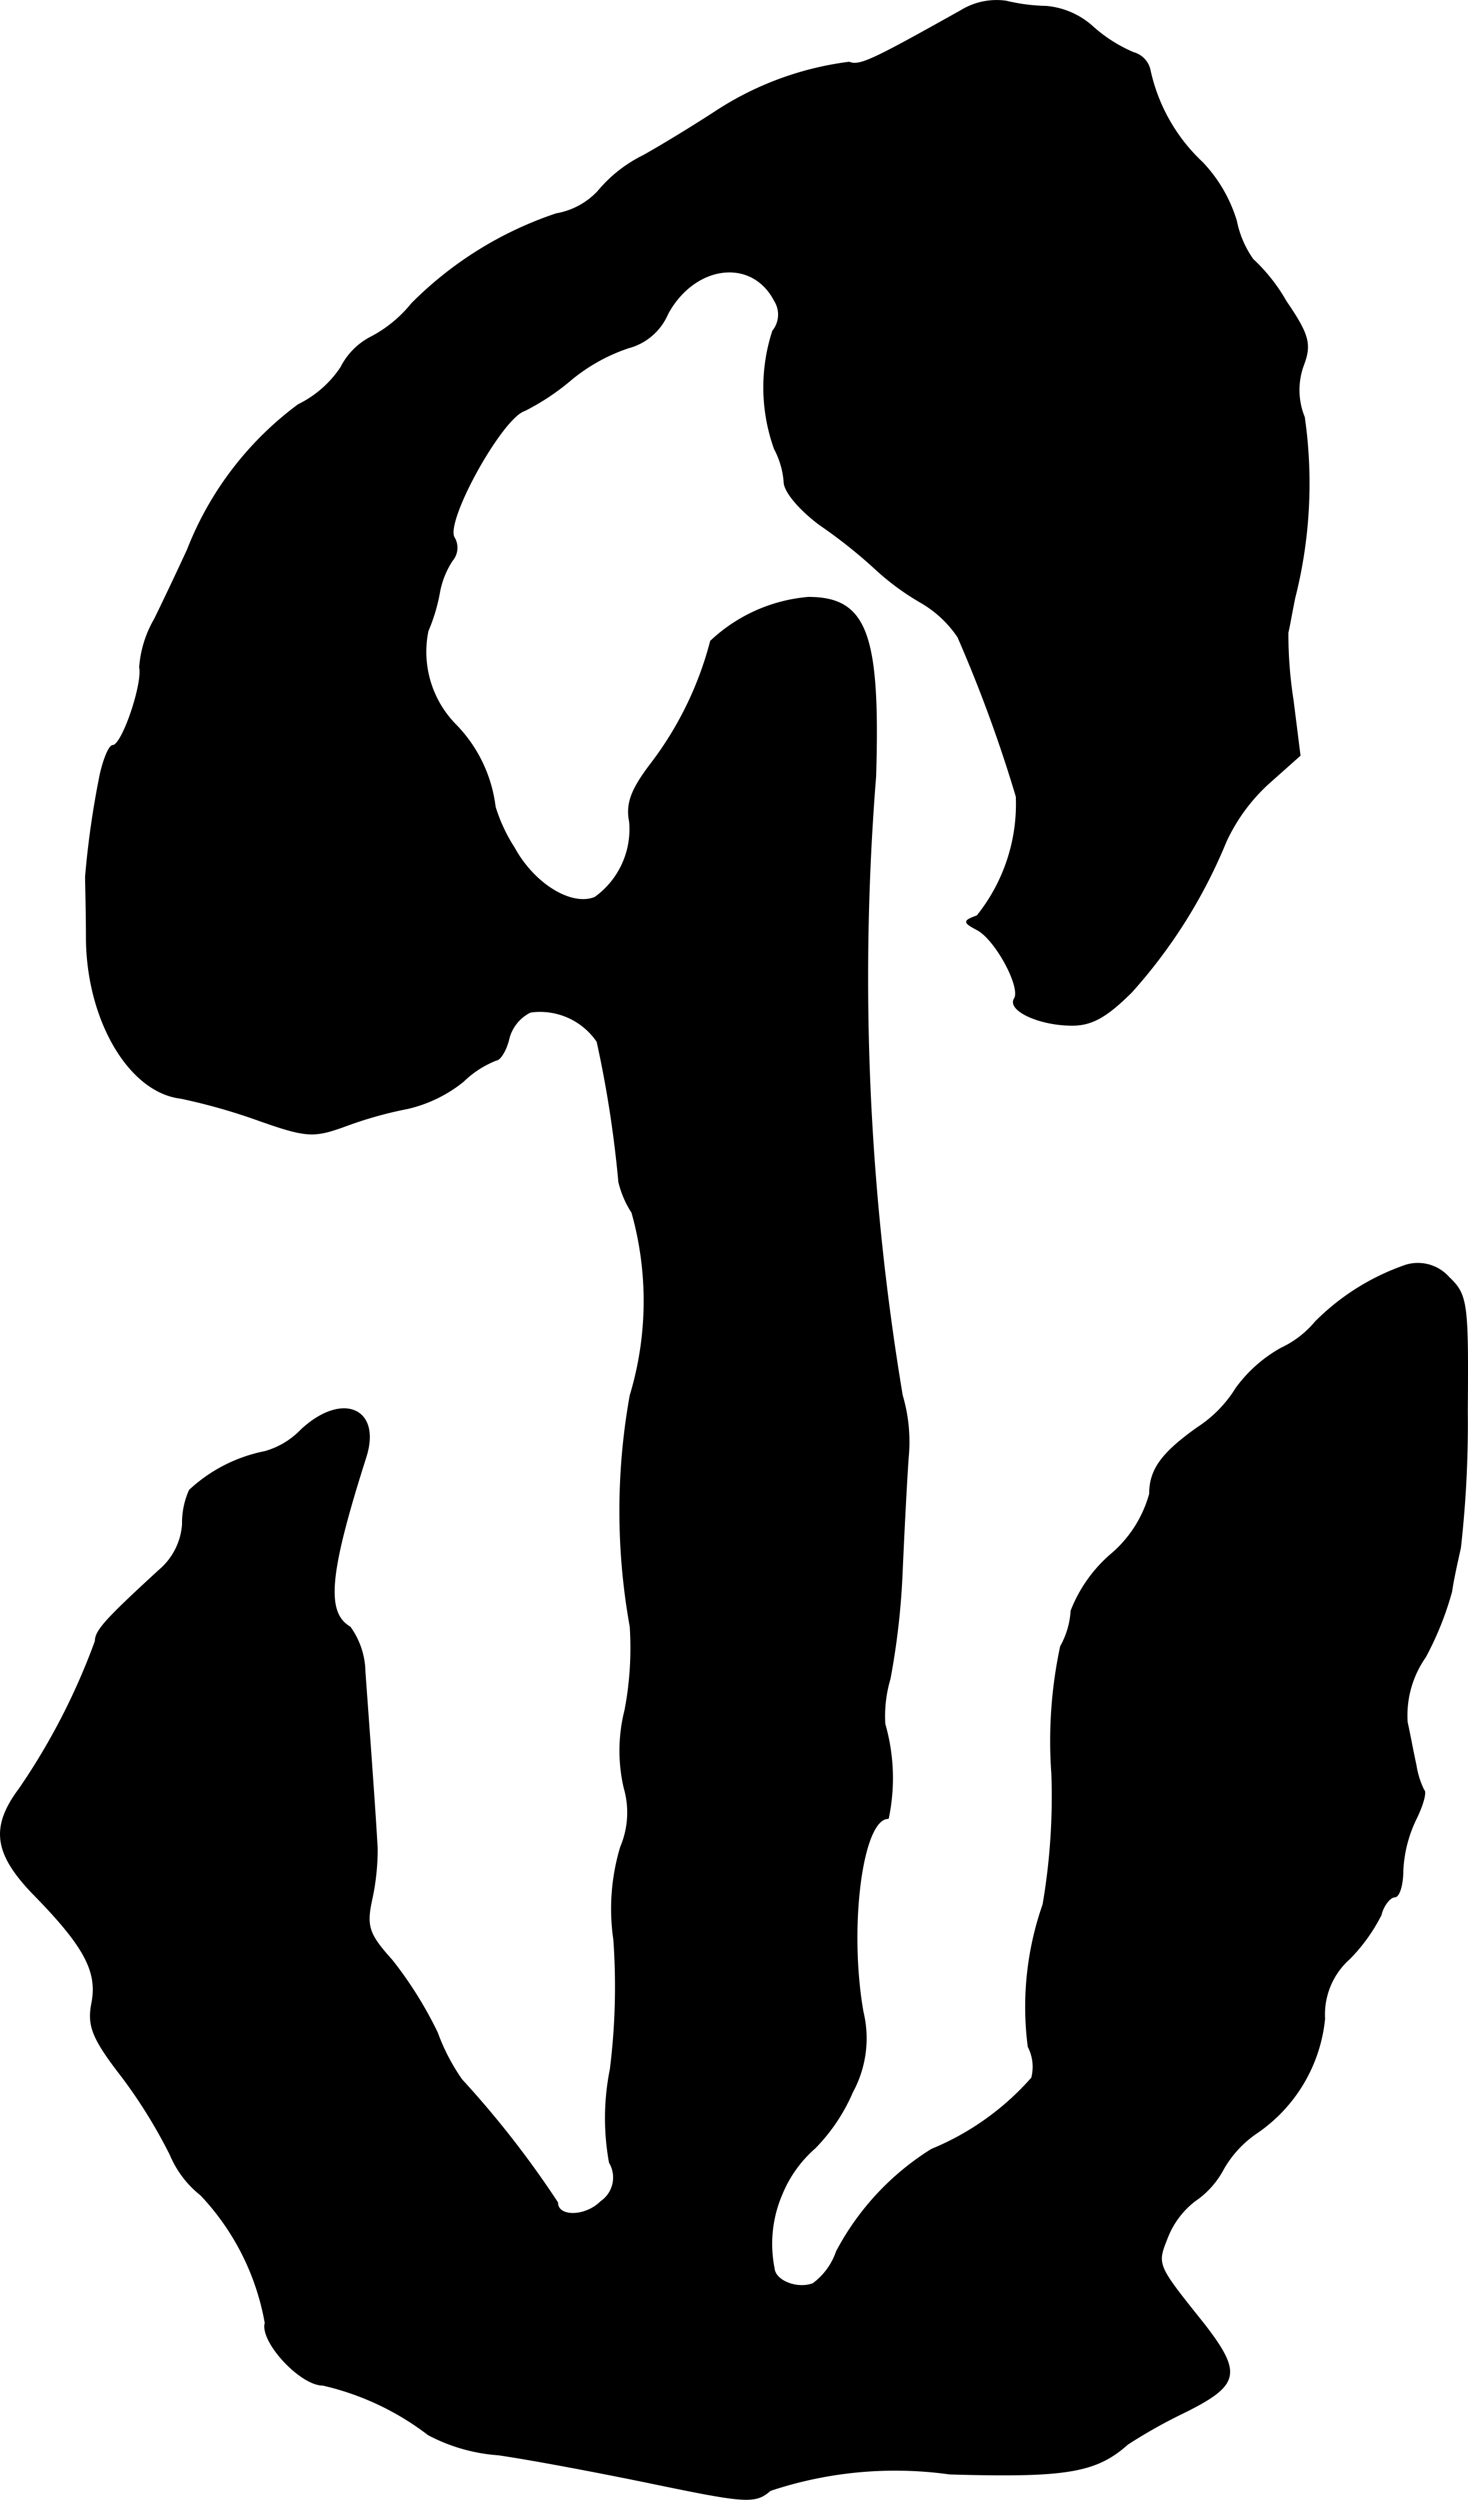 <?xml version="1.0" encoding="UTF-8"?>
<svg xmlns="http://www.w3.org/2000/svg"
     version="1.1"
     width="3.6mm"
     height="6.127mm"
     viewBox="0 0 10.204 17.368">
   <defs>
      <style type="text/css"><![CDATA[
      .a {
        stroke: #000;
        stroke-linecap: round;
        stroke-linejoin: round;
        stroke-width: 0.01px;
      }
    ]]></style>
   </defs>
   <path class="a"
         d="M6.679.076C6.073.415,5.976.464,5.903.434a2.195,2.195,0,0,0-.933.345c-.121.079-.345.218-.497.303a.959.959,0,0,0-.315.248.519.519,0,0,1-.291.157,2.558,2.558,0,0,0-1.005.624.897.897,0,0,1-.279.23.479.479,0,0,0-.212.212.756.756,0,0,1-.297.26,2.285,2.285,0,0,0-.769,1.005c-.061.133-.164.351-.23.485a.777.777,0,0,0-.103.333c.024.115-.121.545-.188.545-.024,0-.061.091-.085.194a6.236,6.236,0,0,0-.103.715c0,.048.006.248.006.436.006.563.297,1.06.654,1.102a4.167,4.167,0,0,1,.551.157c.327.115.376.115.594.036a2.747,2.747,0,0,1,.43-.121.959.959,0,0,0,.388-.188A.69.69,0,0,1,3.45,7.363c.024,0,.067-.067.085-.145a.285.285,0,0,1,.151-.188.481.481,0,0,1,.466.206,7.819,7.819,0,0,1,.151.975.673.673,0,0,0,.091.212,2.271,2.271,0,0,1-.012,1.272,4.527,4.527,0,0,0,0,1.605,2.297,2.297,0,0,1-.036.581,1.142,1.142,0,0,0-.006.539.615.615,0,0,1-.024.412,1.486,1.486,0,0,0-.048.642,4.61,4.61,0,0,1-.024.902,1.72,1.72,0,0,0-.006.648.204.204,0,0,1-.061.273c-.109.109-.303.109-.303.006a6.703,6.703,0,0,0-.666-.854,1.411,1.411,0,0,1-.17-.327,2.731,2.731,0,0,0-.315-.503c-.164-.182-.182-.236-.139-.43a1.625,1.625,0,0,0,.036-.345c-.012-.242-.067-.975-.085-1.23a.546.546,0,0,0-.103-.309c-.176-.103-.145-.382.109-1.181.109-.339-.164-.454-.448-.188a.558.558,0,0,1-.254.151,1.072,1.072,0,0,0-.521.267.553.553,0,0,0-.048.236.461.461,0,0,1-.164.321c-.369.339-.442.418-.442.491a4.584,4.584,0,0,1-.527,1.024c-.2.267-.176.448.091.727.363.369.454.545.412.763-.03.157,0,.242.212.515a3.563,3.563,0,0,1,.333.539.703.703,0,0,0,.212.279,1.733,1.733,0,0,1,.448.89c-.036.127.242.43.4.43a1.902,1.902,0,0,1,.733.345,1.224,1.224,0,0,0,.485.139c.212.03.697.121,1.078.2.642.133.709.139.812.048a2.745,2.745,0,0,1,1.248-.115c.812.024,1.018-.012,1.236-.206a3.588,3.588,0,0,1,.4-.224c.376-.188.394-.267.133-.606-.339-.424-.333-.412-.254-.612a.595.595,0,0,1,.188-.248.613.613,0,0,0,.2-.224.758.758,0,0,1,.23-.248,1.088,1.088,0,0,0,.472-.793A.518.518,0,0,1,9.38,13.607a1.211,1.211,0,0,0,.218-.303c.018-.073.067-.127.097-.127s.055-.085.055-.182a.917.917,0,0,1,.091-.357c.048-.097.073-.188.055-.2a.597.597,0,0,1-.055-.176c-.018-.079-.042-.212-.061-.297a.708.708,0,0,1,.127-.454,2.166,2.166,0,0,0,.182-.454c.012-.085.042-.218.061-.303a7.673,7.673,0,0,0,.048-.951c.006-.751,0-.806-.127-.927a.287.287,0,0,0-.297-.085,1.634,1.634,0,0,0-.63.394.684.684,0,0,1-.236.182.972.972,0,0,0-.315.279.872.872,0,0,1-.267.273c-.248.176-.333.291-.333.46a.844.844,0,0,1-.273.424.992.992,0,0,0-.273.388.578.578,0,0,1-.073.248,3.149,3.149,0,0,0-.061.884,4.438,4.438,0,0,1-.061.909,2.148,2.148,0,0,0-.103.987.306.306,0,0,1,.024.218,1.877,1.877,0,0,1-.697.497,1.855,1.855,0,0,0-.66.709.464.464,0,0,1-.164.224c-.109.042-.267-.018-.273-.109a.872.872,0,0,1,.055-.515.858.858,0,0,1,.23-.321,1.266,1.266,0,0,0,.26-.388.78.78,0,0,0,.073-.557c-.103-.588-.006-1.345.176-1.345a1.357,1.357,0,0,0-.024-.654.909.909,0,0,1,.036-.315,5.191,5.191,0,0,0,.085-.757c.012-.267.03-.624.042-.787a1.13,1.13,0,0,0-.042-.424A17.624,17.624,0,0,1,6.085,5.394c.03-.987-.061-1.242-.466-1.242a1.126,1.126,0,0,0-.678.303,2.395,2.395,0,0,1-.412.848c-.139.182-.176.279-.151.406a.585.585,0,0,1-.242.527c-.164.067-.424-.091-.563-.345a1.144,1.144,0,0,1-.133-.285.984.984,0,0,0-.273-.569.724.724,0,0,1-.194-.654,1.23,1.23,0,0,0,.079-.261.601.601,0,0,1,.091-.23.135.135,0,0,0,.012-.157c-.067-.115.333-.836.491-.884a1.637,1.637,0,0,0,.327-.218,1.248,1.248,0,0,1,.394-.218.409.409,0,0,0,.273-.236c.188-.345.588-.394.745-.091a.182.182,0,0,1-.012.212,1.263,1.263,0,0,0,.012.818.581.581,0,0,1,.067.23c0,.067.109.194.248.297a3.49,3.49,0,0,1,.382.303A1.765,1.765,0,0,0,6.4,4.183a.782.782,0,0,1,.26.242A9.725,9.725,0,0,1,7.066,5.534a1.243,1.243,0,0,1-.273.83c-.097.036-.097.042.006.097.127.073.303.4.254.478s.17.182.4.182c.139,0,.242-.061.412-.23A3.614,3.614,0,0,0,8.52,5.848a1.263,1.263,0,0,1,.297-.406l.218-.194-.048-.382a2.946,2.946,0,0,1-.036-.472c.012-.048.03-.157.048-.242A3.231,3.231,0,0,0,9.065,2.899a.502.502,0,0,1-.006-.363c.055-.145.036-.212-.121-.442a1.222,1.222,0,0,0-.23-.291A.701.701,0,0,1,8.593,1.536a1.011,1.011,0,0,0-.236-.406,1.239,1.239,0,0,1-.363-.636A.16.16,0,0,0,7.878.367,1.023,1.023,0,0,1,7.593.185a.552.552,0,0,0-.321-.139A1.293,1.293,0,0,1,6.994.01.471.471,0,0,0,6.679.076Z"/>
</svg>

